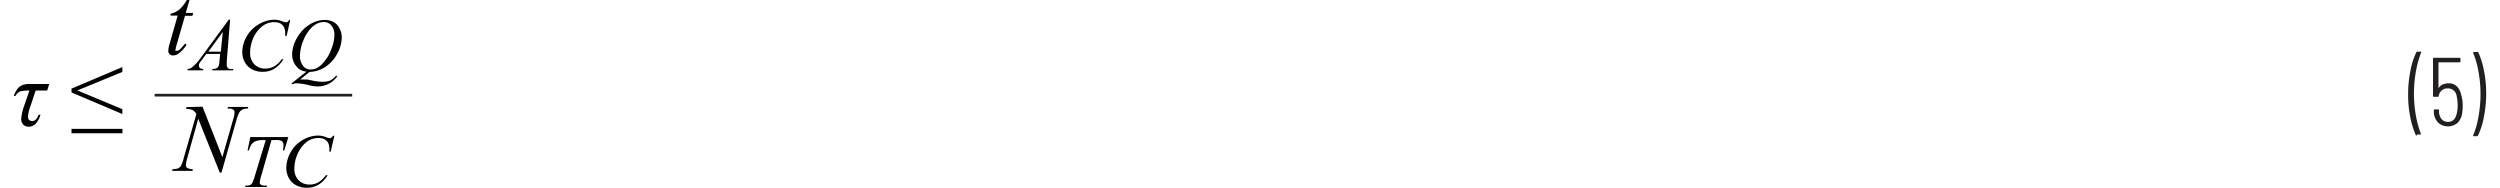 <svg id="e710defc-5a27-4e95-a86d-60c6495f291d" data-name="Layer 1" xmlns="http://www.w3.org/2000/svg" width="6.38in" height="0.48in" viewBox="0 0 229.64 17.47"><path d="M223.34,15a7.78,7.78,0,0,1-.53-1.7,10.35,10.35,0,0,1-.2-2.11A11,11,0,0,1,222.82,9a6.78,6.78,0,0,1,.55-1.73.11.11,0,0,1,.11-.06h.27a.09.09,0,0,1,.07,0,.09.09,0,0,1,0,.07A9.29,9.29,0,0,0,223.34,9a12.26,12.26,0,0,0-.19,2.11,11.74,11.74,0,0,0,.19,2.08,8.93,8.93,0,0,0,.48,1.71s0,0,0,0l0,0-.06,0h-.3A.13.13,0,0,1,223.34,15Z" transform="translate(-0.22 -2.41)" fill="#231f20"/><path d="M227.68,12.17a4.46,4.46,0,0,1-.06.79,1.48,1.48,0,0,1-.44.88,1.38,1.38,0,0,1-1.74,0,1.48,1.48,0,0,1-.44-.91c0-.06,0-.15,0-.27a.08.08,0,0,1,.09-.09h.3a.08.08,0,0,1,.09.09l0,.24c.1.55.38.83.83.83s.7-.27.82-.79a3.19,3.19,0,0,0,.08-.77,3.72,3.72,0,0,0-.1-.87.8.8,0,0,0-.8-.68.82.82,0,0,0-.86.69c0,.06,0,.09-.1.09H225c-.06,0-.08,0-.08-.1V7.87c0-.06,0-.09.08-.09h2.38a.08.08,0,0,1,.09.09v.24a.08.08,0,0,1-.09.09h-1.95s0,0,0,0v2.41s0,0,0,0l0,0a.92.92,0,0,1,.38-.35,1.43,1.43,0,0,1,.56-.11,1,1,0,0,1,.74.26,1.34,1.34,0,0,1,.41.76A3.31,3.31,0,0,1,227.68,12.17Z" transform="translate(-0.22 -2.41)" fill="#231f20"/><path d="M229.12,7.26a7.13,7.13,0,0,1,.53,1.7,10.49,10.49,0,0,1,.21,2.11,11.12,11.12,0,0,1-.21,2.18A6.78,6.78,0,0,1,229.1,15a.11.11,0,0,1-.1.06h-.28a.08.08,0,0,1-.07,0,.06.06,0,0,1,0-.07,8.25,8.25,0,0,0,.49-1.73,11.45,11.45,0,0,0,.19-2.12A11.05,11.05,0,0,0,229.13,9a7.83,7.83,0,0,0-.49-1.69v0s0-.07.09-.07H229A.11.11,0,0,1,229.12,7.26Z" transform="translate(-0.22 -2.41)" fill="#231f20"/><path d="M.38,11.32H.22a2.33,2.33,0,0,1,.32-.63A1.08,1.08,0,0,1,1,10.32a1.83,1.83,0,0,1,.74-.11H3.51l-.19.61H2.25L1.7,12.47a2.84,2.84,0,0,0-.16.77c0,.27.13.41.39.41s.44-.19.59-.58H2.7c-.24.74-.6,1.11-1.1,1.11A.72.72,0,0,1,1.11,14a.78.78,0,0,1-.2-.59,5.15,5.15,0,0,1,.32-1.31l.44-1.28a4.07,4.07,0,0,0-.82.07A.8.8,0,0,0,.38,11.32Z" transform="translate(-0.22 -2.41)" fill="#010101"/><path d="M5.58,14.38h4.73v.41H5.58ZM10.3,13,5.58,11v-.36l4.72-2v.45L6.12,10.81l4.18,1.74Z" transform="translate(-0.22 -2.41)" fill="#010101"/><path d="M16.54,2.41l-.35,1.2h.69l-.07.27h-.69l-.75,2.6a3.05,3.05,0,0,0-.13.54.16.16,0,0,0,0,.11.09.09,0,0,0,.08,0A.5.5,0,0,0,15.65,7a5.28,5.28,0,0,0,.47-.54l.15.11a3.15,3.15,0,0,1-.77.83.86.86,0,0,1-.49.16.44.44,0,0,1-.32-.12.41.41,0,0,1-.12-.31,2.64,2.64,0,0,1,.14-.72l.73-2.55h-.66l0-.17a2.11,2.11,0,0,0,.81-.39,3.62,3.62,0,0,0,.71-.91Z" transform="translate(-0.22 -2.41)" fill="#010101"/><path d="M20.31,4.24,20,8.09c0,.18,0,.3,0,.36a.33.33,0,0,0,.05.21.5.5,0,0,0,.17.15,1.17,1.17,0,0,0,.38,0l0,.13H18.66l0-.13h.08a.64.64,0,0,0,.36-.09.47.47,0,0,0,.16-.22,2.81,2.81,0,0,0,.07-.5l.05-.58H18.1l-.47.63a2.8,2.8,0,0,0-.21.31.65.65,0,0,0,0,.18.25.25,0,0,0,.09.19.47.47,0,0,0,.3.08l0,.13H16.36l0-.13a.67.67,0,0,0,.44-.17A4.24,4.24,0,0,0,17.42,8l2.77-3.77Zm-.68,1.14L18.29,7.21h1.16Z" transform="translate(-0.22 -2.41)" fill="#010101"/><path d="M25.9,4.24l-.34,1.5h-.13V5.36A1.27,1.27,0,0,0,25.34,5a.75.75,0,0,0-.18-.28,1,1,0,0,0-.32-.19,1.31,1.31,0,0,0-.41-.06,1.77,1.77,0,0,0-1.07.33A2.85,2.85,0,0,0,22.44,6a3.33,3.33,0,0,0-.27,1.3,1.49,1.49,0,0,0,.39,1.08,1.39,1.39,0,0,0,1,.4,1.7,1.7,0,0,0,.85-.21,2.14,2.14,0,0,0,.69-.66h.16a2.55,2.55,0,0,1-.84.88,2,2,0,0,1-1.09.29,2.07,2.07,0,0,1-1-.24,1.58,1.58,0,0,1-.66-.67,1.89,1.89,0,0,1-.23-.93A3.06,3.06,0,0,1,23,4.65a2.86,2.86,0,0,1,1.43-.41,2.07,2.07,0,0,1,.76.16,1.06,1.06,0,0,0,.27.07.23.23,0,0,0,.14,0,.77.77,0,0,0,.2-.19Z" transform="translate(-0.22 -2.41)" fill="#010101"/><path d="M27.69,9.09l-.88.71a1.84,1.84,0,0,1,.39,0l.31,0,.62.13A4,4,0,0,0,29,10a1.55,1.55,0,0,0,.64-.13,1.58,1.58,0,0,0,.51-.44l.12.05a2.12,2.12,0,0,1-.83.73,2.38,2.38,0,0,1-1,.23,3.75,3.75,0,0,1-.81-.12,5.71,5.71,0,0,0-1.11-.17h-.19l-.23.08L26,10.17l1.4-1.11a1.32,1.32,0,0,1-1-.57,1.77,1.77,0,0,1-.33-1,3.15,3.15,0,0,1,.45-1.55,3.31,3.31,0,0,1,1.16-1.24,2.64,2.64,0,0,1,1.39-.44,1.79,1.79,0,0,1,.86.2,1.39,1.39,0,0,1,.55.6,1.79,1.79,0,0,1,.2.8,3.2,3.2,0,0,1-.45,1.59A3.27,3.27,0,0,1,29.1,8.66,2.77,2.77,0,0,1,27.69,9.09ZM29,4.46a1.33,1.33,0,0,0-.66.17,2,2,0,0,0-.65.55,3.68,3.68,0,0,0-.58,1,3.78,3.78,0,0,0-.31,1.44,1.47,1.47,0,0,0,.25.86.85.85,0,0,0,.76.38,1.24,1.24,0,0,0,.61-.16A2,2,0,0,0,29,8.19,3.64,3.64,0,0,0,29.7,7,3.75,3.75,0,0,0,30,5.64a1.37,1.37,0,0,0-.25-.82A.87.87,0,0,0,29,4.46Z" transform="translate(-0.22 -2.41)" fill="#010101"/><path d="M17.75,12.32,19.59,17l1-3.49a2.33,2.33,0,0,0,.13-.67.3.3,0,0,0-.12-.25.68.68,0,0,0-.42-.09h-.11l.05-.16H22l-.05.16a1.18,1.18,0,0,0-.44.06.88.88,0,0,0-.31.24,2.62,2.62,0,0,0-.29.72l-1.4,4.92h-.16l-2-5L16.33,17.1a2.59,2.59,0,0,0-.12.65.31.31,0,0,0,.11.25,1,1,0,0,0,.51.12l0,.16H14.92l.06-.16a1.83,1.83,0,0,0,.47-.06.75.75,0,0,0,.27-.21A3.14,3.14,0,0,0,16,17.1L17.18,13a1,1,0,0,0-.36-.37,1.7,1.7,0,0,0-.61-.11l.05-.16Z" transform="translate(-0.22 -2.41)" fill="#010101"/><path d="M22.19,15.14h3.53l-.38,1.24h-.13a2.41,2.41,0,0,0,.06-.49.45.45,0,0,0-.15-.37,1.07,1.07,0,0,0-.6-.1h-.37l-.91,3.19a3.85,3.85,0,0,0-.18.75.28.28,0,0,0,.11.21.73.73,0,0,0,.39.08h.16l0,.13h-2l0-.13h.08a.87.87,0,0,0,.41-.08.48.48,0,0,0,.18-.21,3.82,3.82,0,0,0,.23-.65l1-3.29h-.28a1.87,1.87,0,0,0-.64.1.94.94,0,0,0-.4.3,1.54,1.54,0,0,0-.24.56h-.13Z" transform="translate(-0.22 -2.41)" fill="#010101"/><path d="M30,15l-.35,1.5h-.12v-.38a1.74,1.74,0,0,0-.08-.36.77.77,0,0,0-.19-.28.86.86,0,0,0-.31-.19,1.33,1.33,0,0,0-.42-.06,1.81,1.81,0,0,0-1.07.33,2.92,2.92,0,0,0-.91,1.21,3.33,3.33,0,0,0-.27,1.3,1.49,1.49,0,0,0,.39,1.08,1.39,1.39,0,0,0,1,.4,1.7,1.7,0,0,0,.85-.21,2.5,2.5,0,0,0,.69-.66h.16a2.55,2.55,0,0,1-.84.88,2,2,0,0,1-1.1.29,2.05,2.05,0,0,1-1-.24,1.66,1.66,0,0,1-.67-.67,2,2,0,0,1-.23-.93,3,3,0,0,1,.41-1.47,2.9,2.9,0,0,1,1.12-1.13A2.86,2.86,0,0,1,28.49,15a2.12,2.12,0,0,1,.76.16,1.13,1.13,0,0,0,.26.07.24.24,0,0,0,.15,0,.77.77,0,0,0,.2-.19Z" transform="translate(-0.22 -2.41)" fill="#010101"/><line x1="13.08" y1="8.84" x2="31.43" y2="8.84" fill="none" stroke="#231f20" stroke-miterlimit="10" stroke-width="0.25"/></svg>
